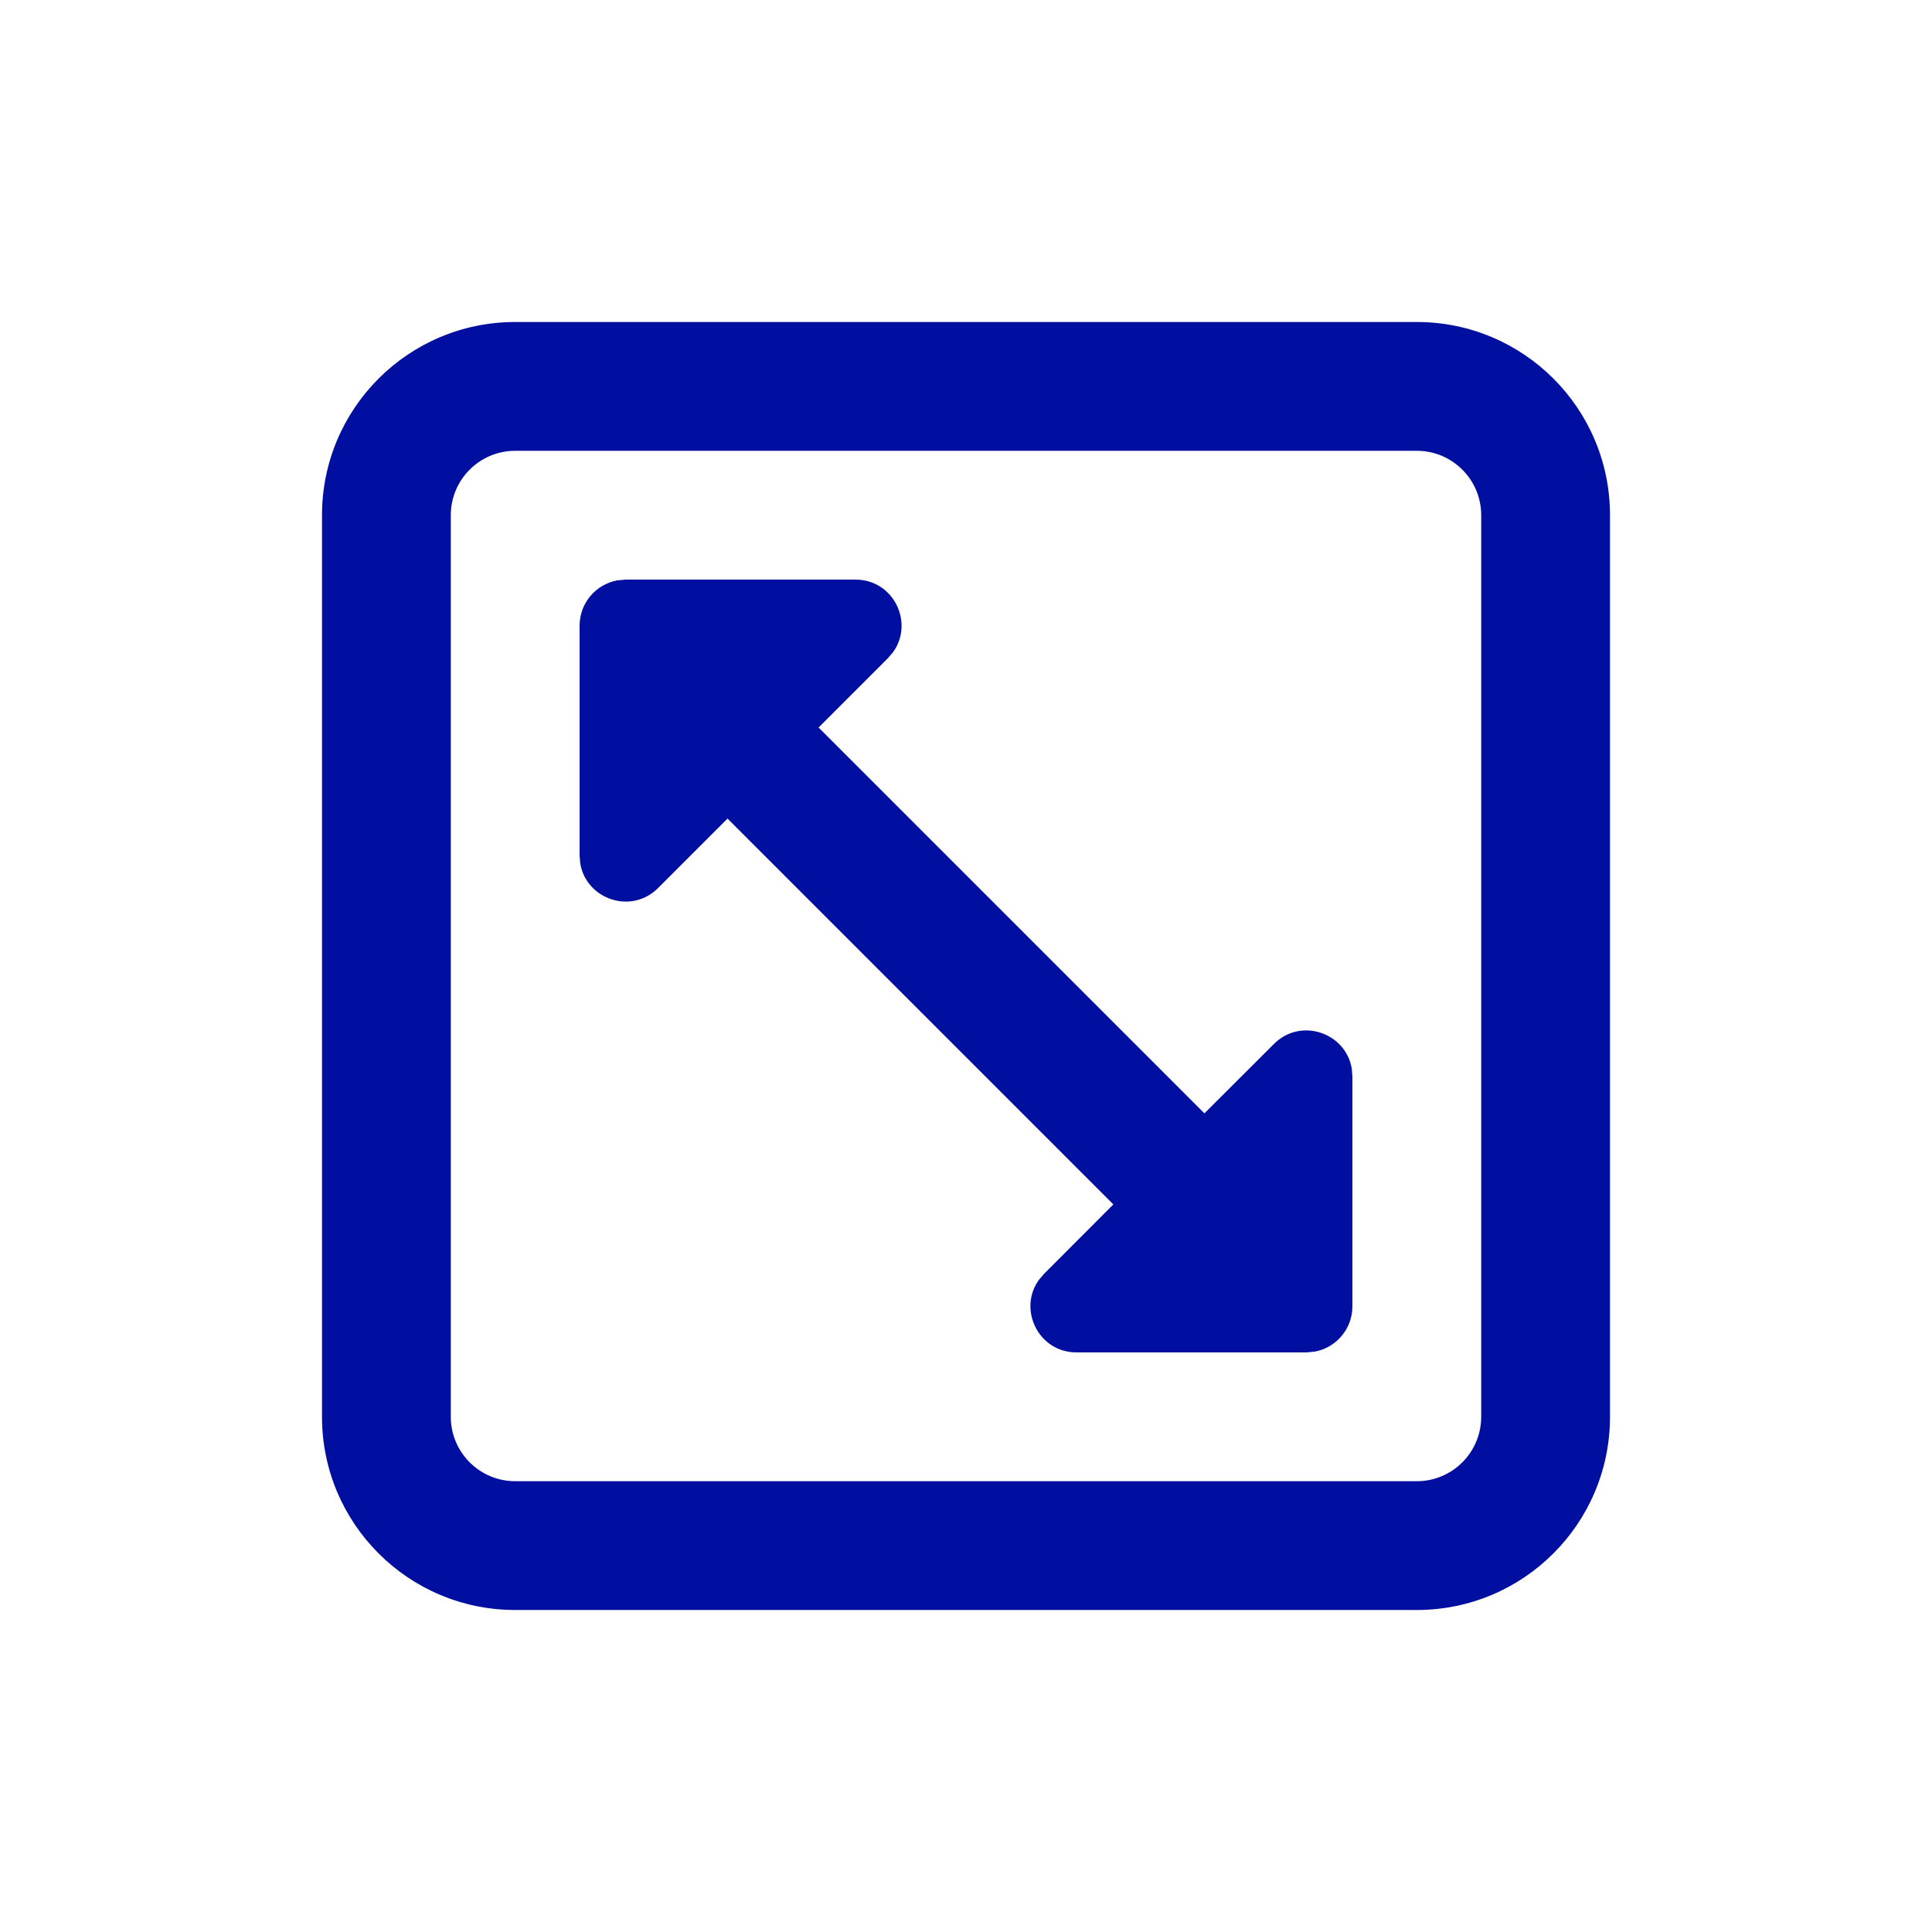 <?xml version="1.0" encoding="UTF-8"?>
<svg width="30px" height="30px" viewBox="0 0 30 30" version="1.1" xmlns="http://www.w3.org/2000/svg" xmlns:xlink="http://www.w3.org/1999/xlink">
    <title>Tracfone Components/Icons/General/Light/display</title>
    <g id="Tracfone-Components/Icons/General/Light/display" stroke="none" stroke-width="1" fill="none" fill-rule="evenodd">
        <path d="M22,5 C23.657,5 25,6.343 25,8 L25,8 L25,22 C25,23.657 23.657,25 22,25 L22,25 L8,25 C6.343,25 5,23.657 5,22 L5,22 L5,8 C5,6.343 6.343,5 8,5 L8,5 Z M22,7 L8,7 C7.448,7 7,7.448 7,8 L7,8 L7,22 C7,22.552 7.448,23 8,23 L8,23 L22,23 C22.552,23 23,22.552 23,22 L23,22 L23,8 C23,7.448 22.552,7 22,7 L22,7 Z M13.284,9 C13.878,9 14.195,9.67 13.869,10.125 L13.789,10.219 L12.711,11.297 L18.702,17.288 L19.781,16.211 C20.201,15.791 20.899,16.04 20.99,16.593 L21,16.716 L21,20.286 C21,20.636 20.747,20.928 20.414,20.988 L20.286,21 L16.716,21 C16.122,21 15.805,20.33 16.131,19.875 L16.211,19.781 L17.288,18.702 L11.297,12.711 L10.219,13.789 C9.799,14.209 9.101,13.96 9.01,13.407 L9,13.284 L9,9.714 C9,9.364 9.253,9.072 9.586,9.012 L9.714,9 L13.284,9 Z" id="display" fill="#000F9F" fill-rule="nonzero"></path>
    </g>
</svg>